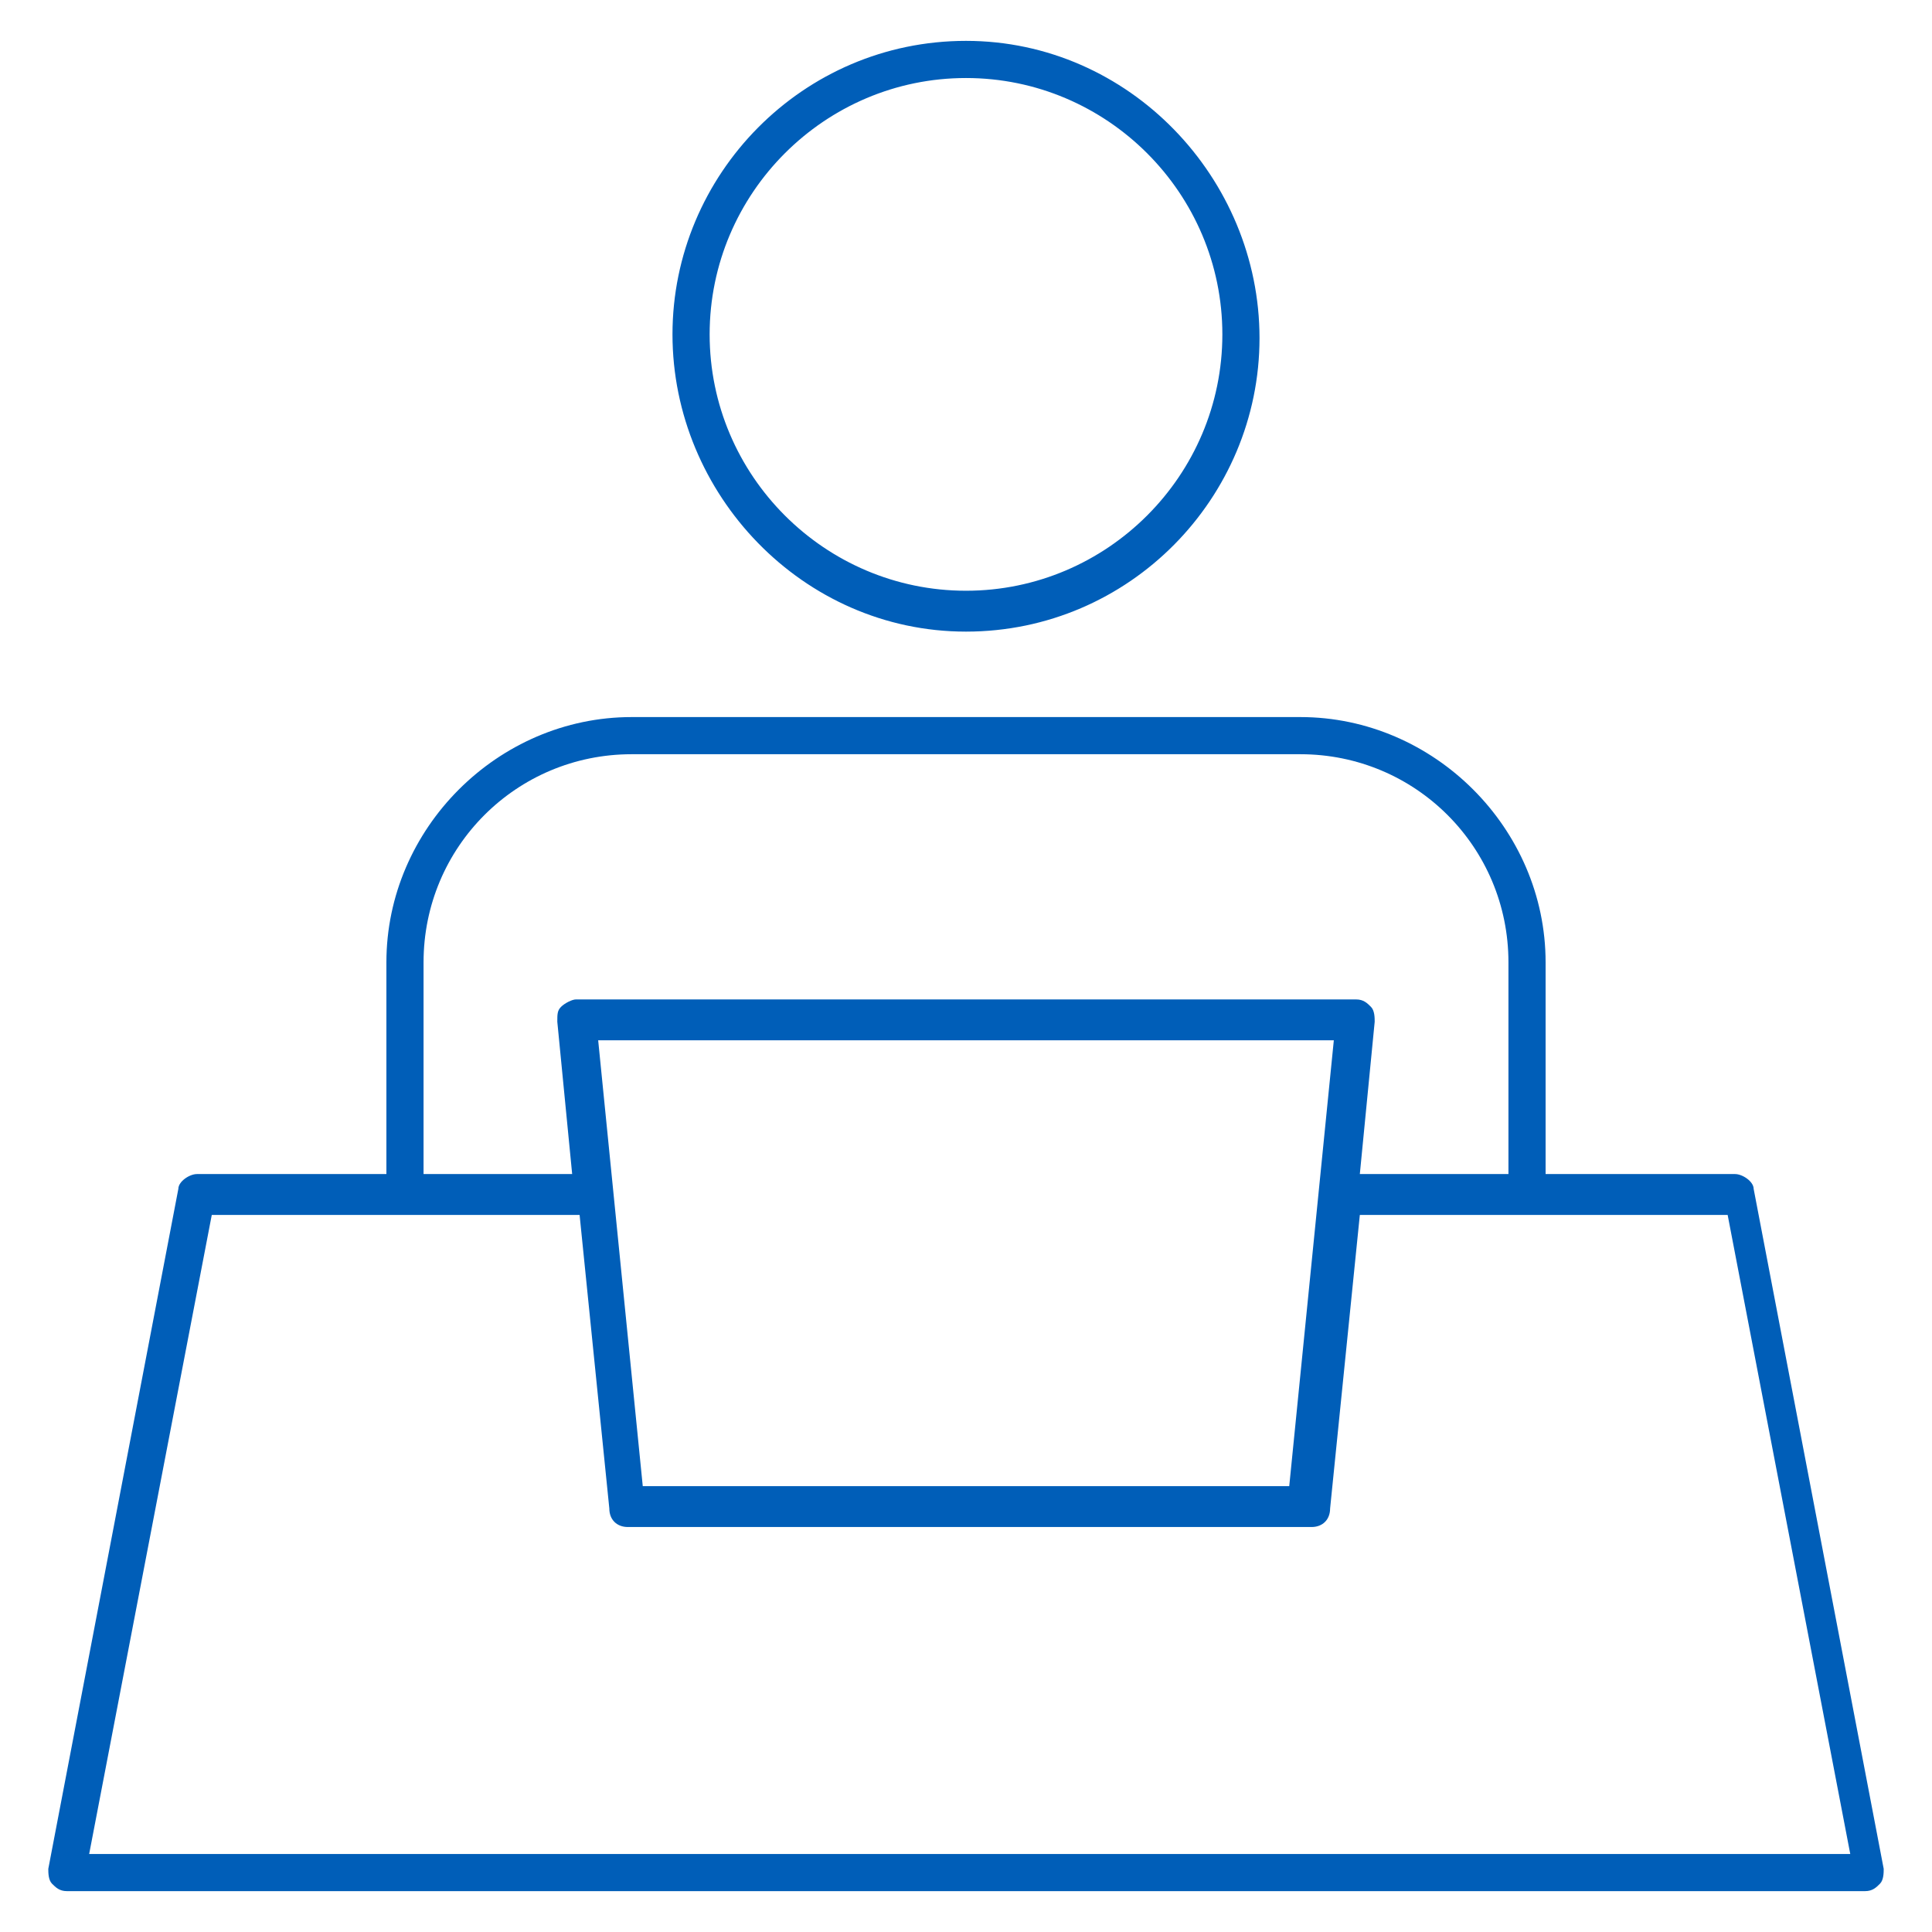 <svg xmlns="http://www.w3.org/2000/svg" preserveAspectRatio="none slice" viewBox="0 0 52 52" width="52" height="52"><path fill="#005eb8" d="M26 17c4.4 0 7.9-3.6 7.9-7.9s-3.5-8-7.9-8-7.9 3.6-7.9 7.9 3.5 8 7.9 8zm0-14.9c3.8 0 6.9 3.1 6.9 6.9 0 3.8-3.1 6.9-6.9 6.9-3.8 0-6.9-3.1-6.9-6.9 0-3.8 3.1-6.9 6.9-6.9zM47.2 32c0-.2-.3-.4-.5-.4h-5.1v-5.7c0-3.6-3-6.6-6.6-6.6H17c-3.6 0-6.6 3-6.6 6.6v5.7H5.3c-.2 0-.5.2-.5.4L1.3 50.3c0 .1 0 .3.1.4.1.1.2.2.4.2h48.4c.2 0 .3-.1.4-.2.1-.1.1-.3.1-.4L47.2 32zm-35.8-6.1c0-3.1 2.5-5.6 5.6-5.6h18c3.1 0 5.6 2.5 5.6 5.6v5.7h-4l.4-4.1c0-.1 0-.3-.1-.4-.1-.1-.2-.2-.4-.2h-21c-.1 0-.3.1-.4.2-.1.1-.1.2-.1.4l.4 4.1h-4v-5.7zM35.9 28l-1.2 12H17.3l-1.2-12h19.8zM2.4 49.9l3.3-17.2h9.9l.8 7.9c0 .3.2.5.5.5h18.4c.3 0 .5-.2.5-.5l.8-7.9h9.9l3.3 17.2H2.4z"/></svg>